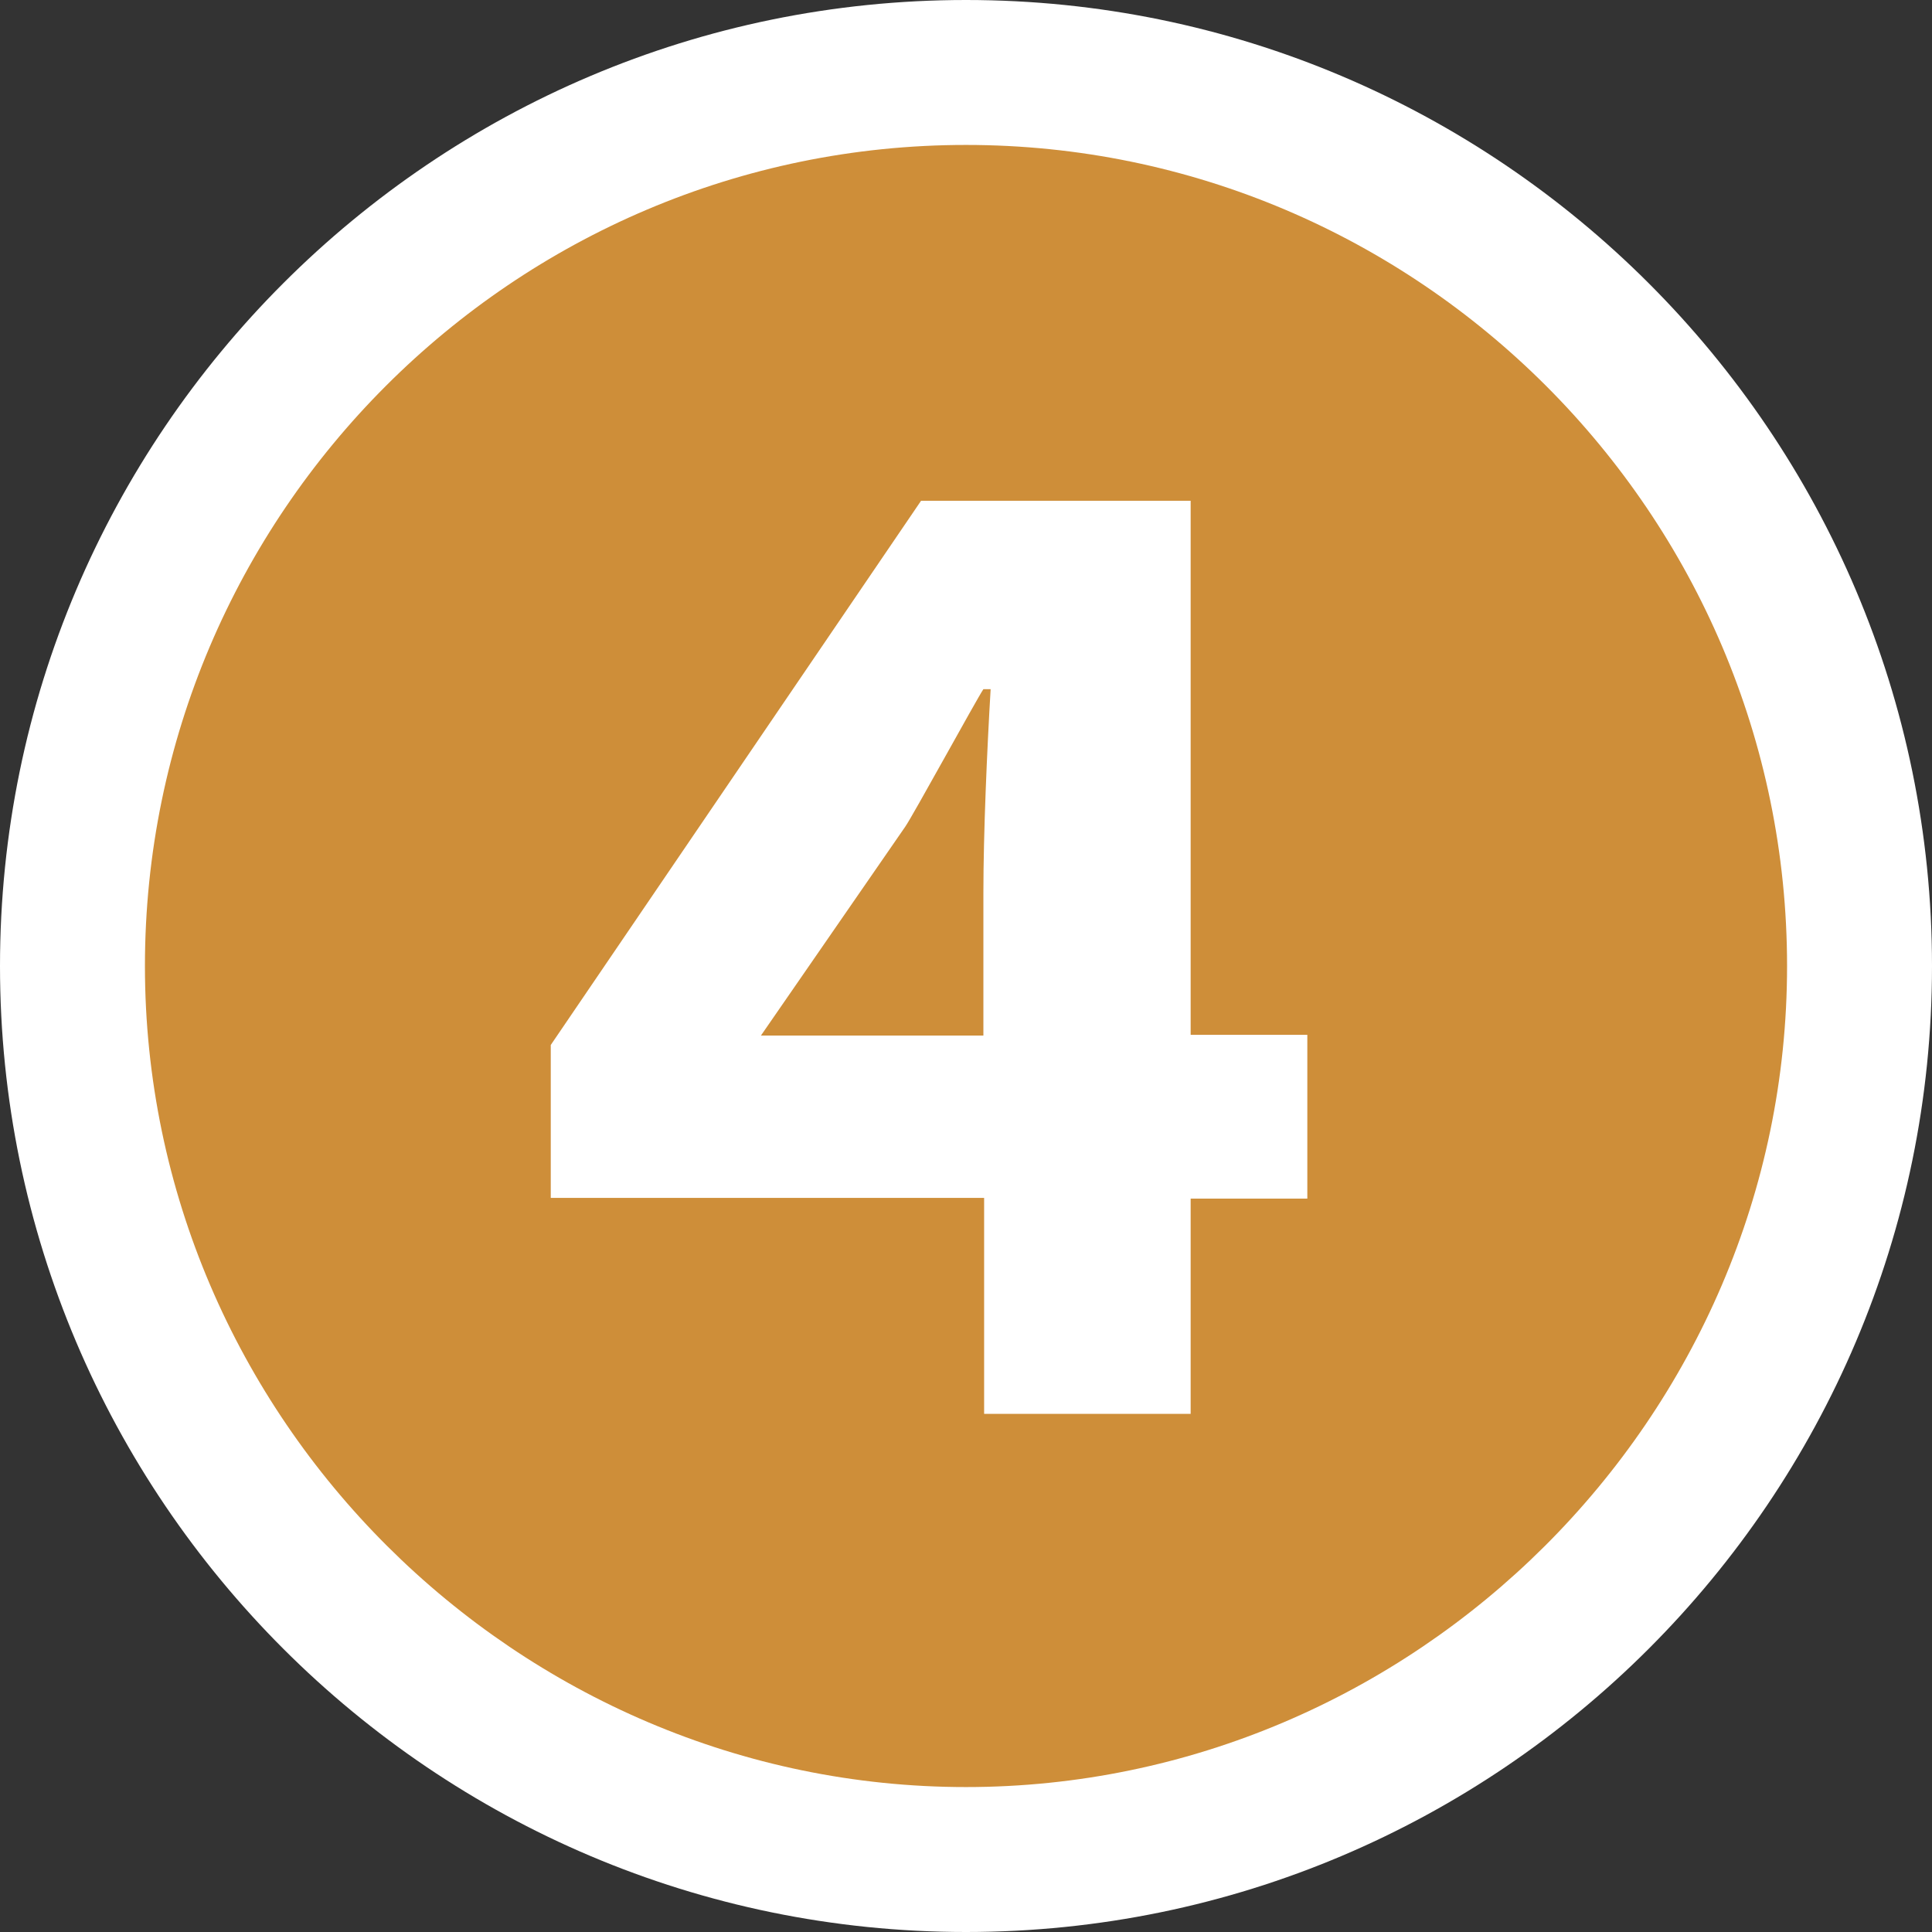 <?xml version="1.0" encoding="UTF-8"?>
<svg id="_レイヤー_2" data-name="レイヤー 2" xmlns="http://www.w3.org/2000/svg" viewBox="0 0 26.66 26.66">
  <rect x="0" y="0" width="26.66" height="26.66" fill="#333333" stroke="none"/>
  <defs>
    <style>
      .cls-1 {
        fill: #fff;
      }

      .cls-2 {
        fill: #ce8e39;
      }
    </style>
  </defs>
  <g id="text">
    <g>
      <path class="cls-1" d="m13.33,26.66C5.98,26.66,0,20.68,0,13.33S5.98,0,13.33,0s13.33,5.98,13.33,13.33-5.98,13.33-13.33,13.33Zm0-22.66c-5.14,0-9.33,4.19-9.33,9.33s4.19,9.33,9.33,9.33,9.33-4.19,9.33-9.33-4.19-9.33-9.33-9.33Zm3.1,17.52h-2.86c-1.1,0-2-.9-2-2v-.98h-3.98c-1.1,0-2-.9-2-2v-2.11c0-.4.12-.79.35-1.13l5.11-7.51c.37-.55.99-.87,1.65-.87h3.72c1.1,0,2,.9,2,2v5.41c.92.18,1.61.99,1.61,1.96v2.26c0,.97-.69,1.78-1.61,1.96v1.01c0,1.1-.9,2-2,2Z"/>
      <path class="cls-2" d="m2,13.33C2,7.09,7.09,2,13.33,2s11.33,5.09,11.33,11.33-5.14,11.33-11.33,11.33S2,19.57,2,13.33Zm14.43,6.19v-2.98h1.61v-2.26h-1.61v-7.37h-3.72l-5.11,7.51v2.11h5.98v2.98h2.86Zm-3.94-8.11c.1-.14.98-1.75,1.08-1.9h.1c-.05.84-.1,1.99-.1,2.81v1.97h-3.07l1.99-2.88Z"/>
    </g>
  </g>
</svg>